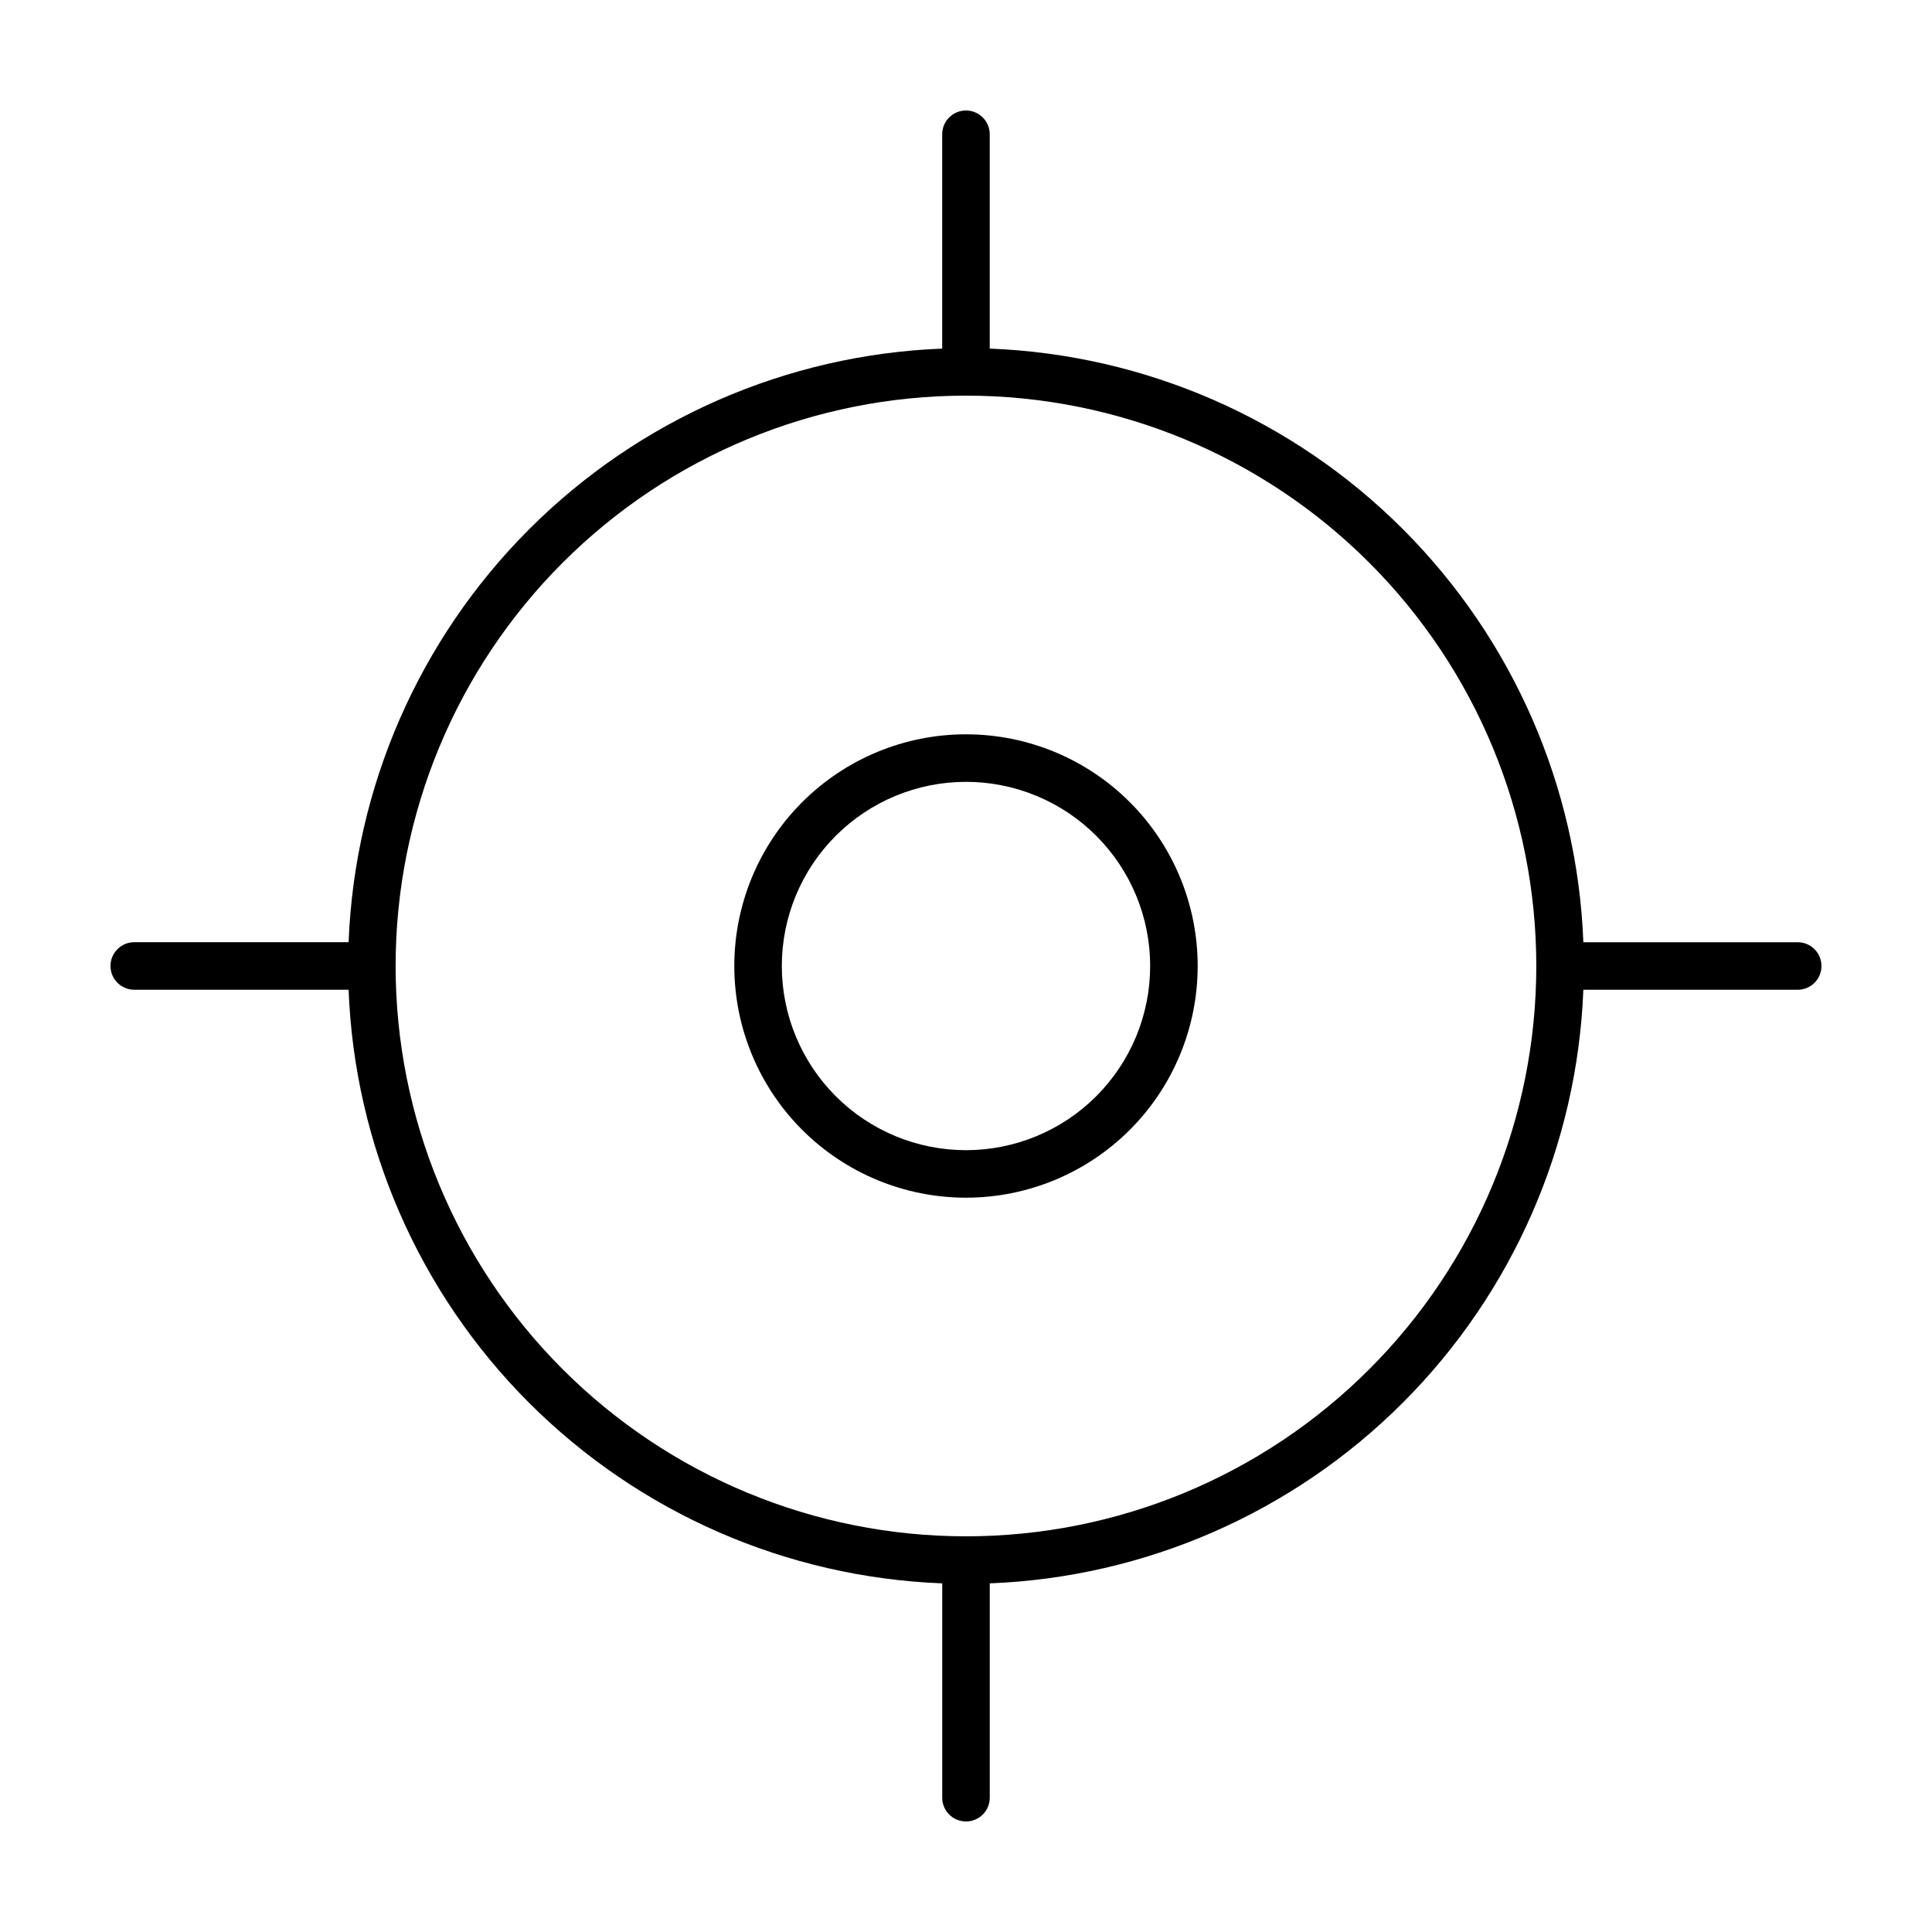 <?xml version="1.0" encoding="UTF-8"?>
<!-- Uploaded to: SVG Repo, www.svgrepo.com, Generator: SVG Repo Mixer Tools -->
<svg fill="#000000" width="800px" height="800px" version="1.1" viewBox="144 144 512 512" xmlns="http://www.w3.org/2000/svg">
 <g fill-rule="evenodd">
  <path d="m620.41 393.7h-56.805c-1.586-41.215-18.672-80.312-47.836-109.48-29.164-29.164-68.262-46.25-109.48-47.836v-56.805c0-3.477-2.82-6.297-6.297-6.297-3.481 0-6.301 2.82-6.301 6.297v56.805c-41.207 1.609-80.293 18.699-109.45 47.859s-46.25 68.246-47.859 109.45h-56.805c-3.477 0-6.297 2.82-6.297 6.301 0 3.477 2.82 6.297 6.297 6.297h56.805c1.586 41.215 18.672 80.312 47.836 109.48 29.164 29.164 68.262 46.25 109.48 47.836v56.805c0 3.481 2.82 6.297 6.301 6.297 3.477 0 6.297-2.816 6.297-6.297v-56.805c41.207-1.609 80.293-18.699 109.45-47.859s46.25-68.246 47.859-109.45h56.805c3.481 0 6.297-2.82 6.297-6.297 0-3.481-2.816-6.301-6.297-6.301zm-220.42 157.44h0.004c-40.086 0-78.531-15.922-106.88-44.27-28.344-28.344-44.27-66.785-44.27-106.87s15.926-78.531 44.27-106.88 66.789-44.27 106.88-44.27 78.527 15.926 106.87 44.27c28.348 28.344 44.27 66.789 44.27 106.88s-15.922 78.527-44.27 106.87c-28.344 28.348-66.785 44.27-106.87 44.27z"/>
  <path d="m400 338.6c-16.285 0-31.902 6.469-43.418 17.984s-17.984 27.133-17.984 43.418 6.469 31.902 17.984 43.418c11.516 11.512 27.133 17.98 43.418 17.98s31.902-6.469 43.418-17.98c11.512-11.516 17.98-27.133 17.98-43.418s-6.469-31.902-17.98-43.418c-11.516-11.516-27.133-17.984-43.418-17.984zm0 110.21c-12.945 0-25.359-5.141-34.512-14.293-9.152-9.156-14.297-21.57-14.297-34.512 0-12.945 5.144-25.359 14.297-34.512 9.152-9.152 21.566-14.297 34.512-14.297 12.941 0 25.355 5.144 34.512 14.297 9.152 9.152 14.293 21.566 14.293 34.512 0 12.941-5.141 25.355-14.293 34.512-9.156 9.152-21.57 14.293-34.512 14.293z"/>
 </g>
</svg>